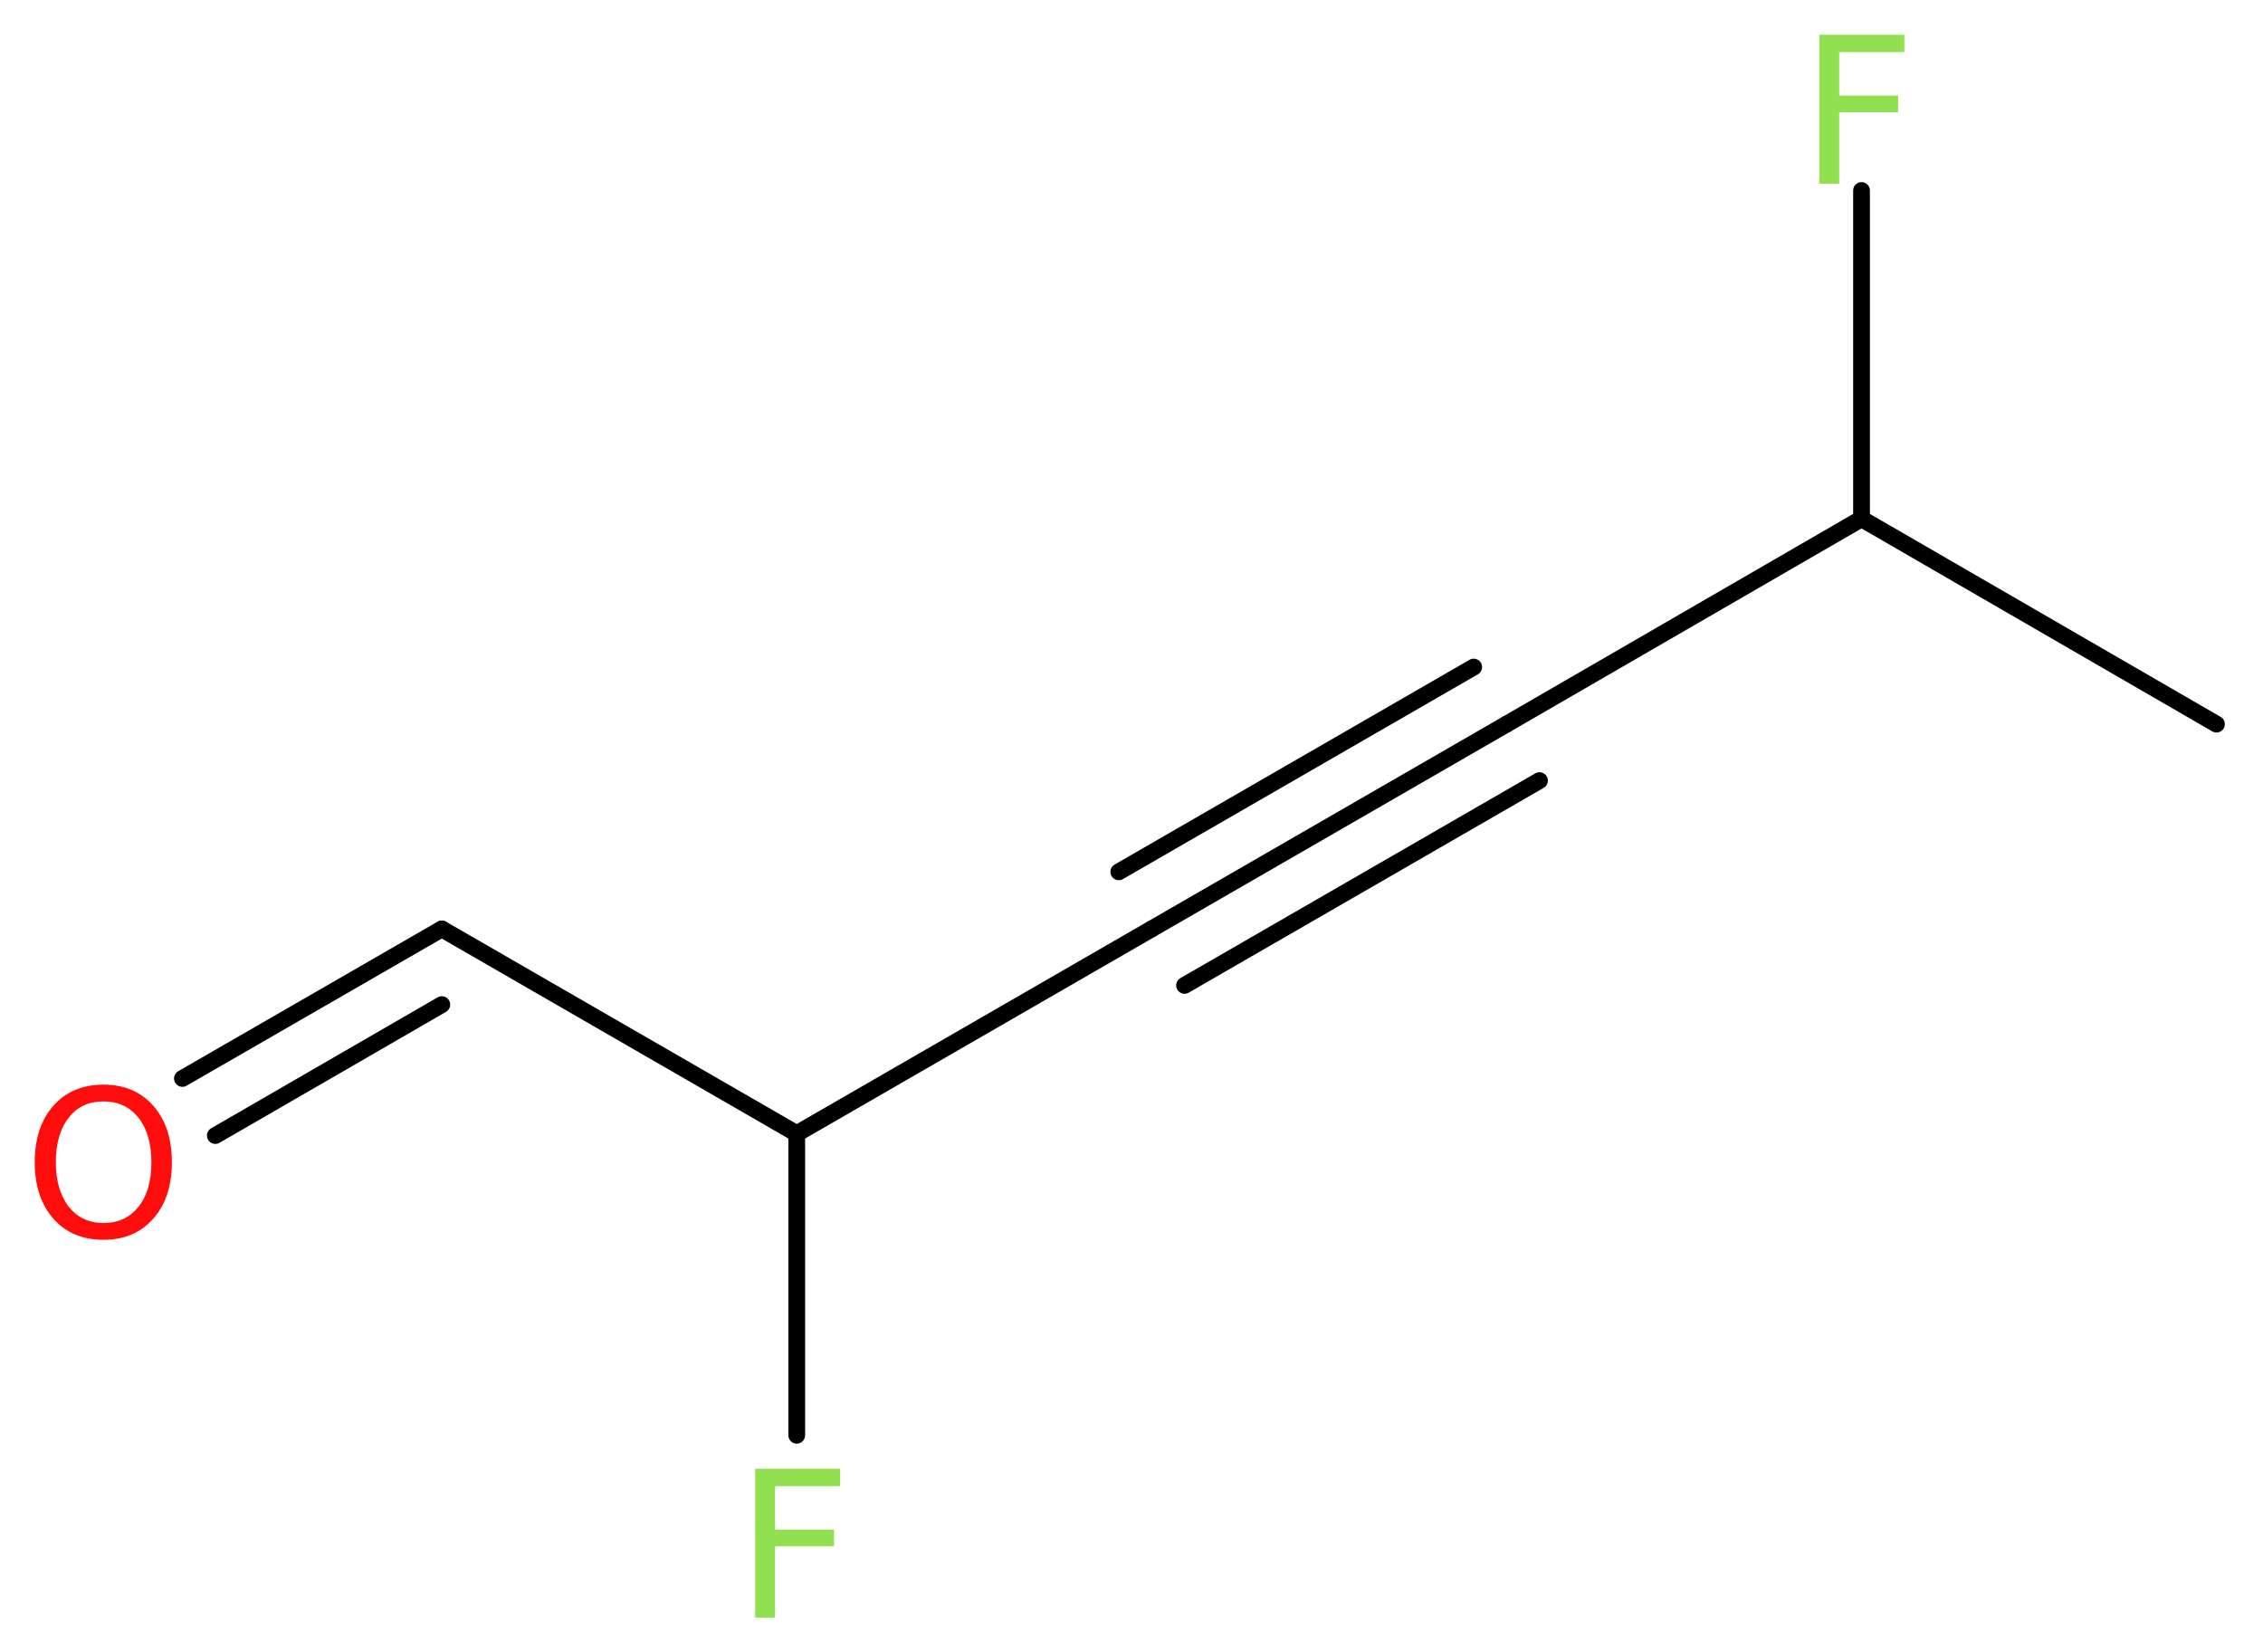 <?xml version='1.0' encoding='UTF-8'?>
<!DOCTYPE svg PUBLIC "-//W3C//DTD SVG 1.1//EN" "http://www.w3.org/Graphics/SVG/1.1/DTD/svg11.dtd">
<svg version='1.2' xmlns='http://www.w3.org/2000/svg' xmlns:xlink='http://www.w3.org/1999/xlink' width='36.47mm' height='26.63mm' viewBox='0 0 36.47 26.63'>
  <desc>Generated by the Chemistry Development Kit (http://github.com/cdk)</desc>
  <g stroke-linecap='round' stroke-linejoin='round' stroke='#000000' stroke-width='.27' fill='#90E050'>
    <rect x='.0' y='.0' width='37.0' height='27.0' fill='#FFFFFF' stroke='none'/>
    <g id='mol1' class='mol'>
      <line id='mol1bnd1' class='bond' x1='35.72' y1='11.67' x2='30.0' y2='8.36'/>
      <line id='mol1bnd2' class='bond' x1='30.0' y1='8.36' x2='30.0' y2='3.07'/>
      <line id='mol1bnd3' class='bond' x1='30.0' y1='8.36' x2='24.28' y2='11.67'/>
      <g id='mol1bnd4' class='bond'>
        <line x1='24.28' y1='11.67' x2='18.56' y2='14.97'/>
        <line x1='24.81' y1='12.58' x2='19.09' y2='15.88'/>
        <line x1='23.75' y1='10.75' x2='18.03' y2='14.05'/>
      </g>
      <line id='mol1bnd5' class='bond' x1='18.56' y1='14.97' x2='12.84' y2='18.27'/>
      <line id='mol1bnd6' class='bond' x1='12.84' y1='18.27' x2='12.84' y2='23.13'/>
      <line id='mol1bnd7' class='bond' x1='12.84' y1='18.27' x2='7.12' y2='14.97'/>
      <g id='mol1bnd8' class='bond'>
        <line x1='7.12' y1='14.97' x2='2.94' y2='17.38'/>
        <line x1='7.12' y1='16.19' x2='3.47' y2='18.3'/>
      </g>
      <path id='mol1atm3' class='atom' d='M29.31 .56h1.38v.28h-1.05v.7h.95v.27h-.95v1.15h-.32v-2.4z' stroke='none'/>
      <path id='mol1atm7' class='atom' d='M12.16 23.67h1.38v.28h-1.05v.7h.95v.27h-.95v1.15h-.32v-2.4z' stroke='none'/>
      <path id='mol1atm9' class='atom' d='M1.67 17.75q-.36 .0 -.56 .26q-.21 .26 -.21 .72q.0 .45 .21 .72q.21 .26 .56 .26q.35 .0 .56 -.26q.21 -.26 .21 -.72q.0 -.45 -.21 -.72q-.21 -.26 -.56 -.26zM1.67 17.48q.5 .0 .8 .34q.3 .34 .3 .91q.0 .57 -.3 .91q-.3 .34 -.8 .34q-.51 .0 -.81 -.34q-.3 -.34 -.3 -.91q.0 -.57 .3 -.91q.3 -.34 .81 -.34z' stroke='none' fill='#FF0D0D'/>
    </g>
  </g>
</svg>
